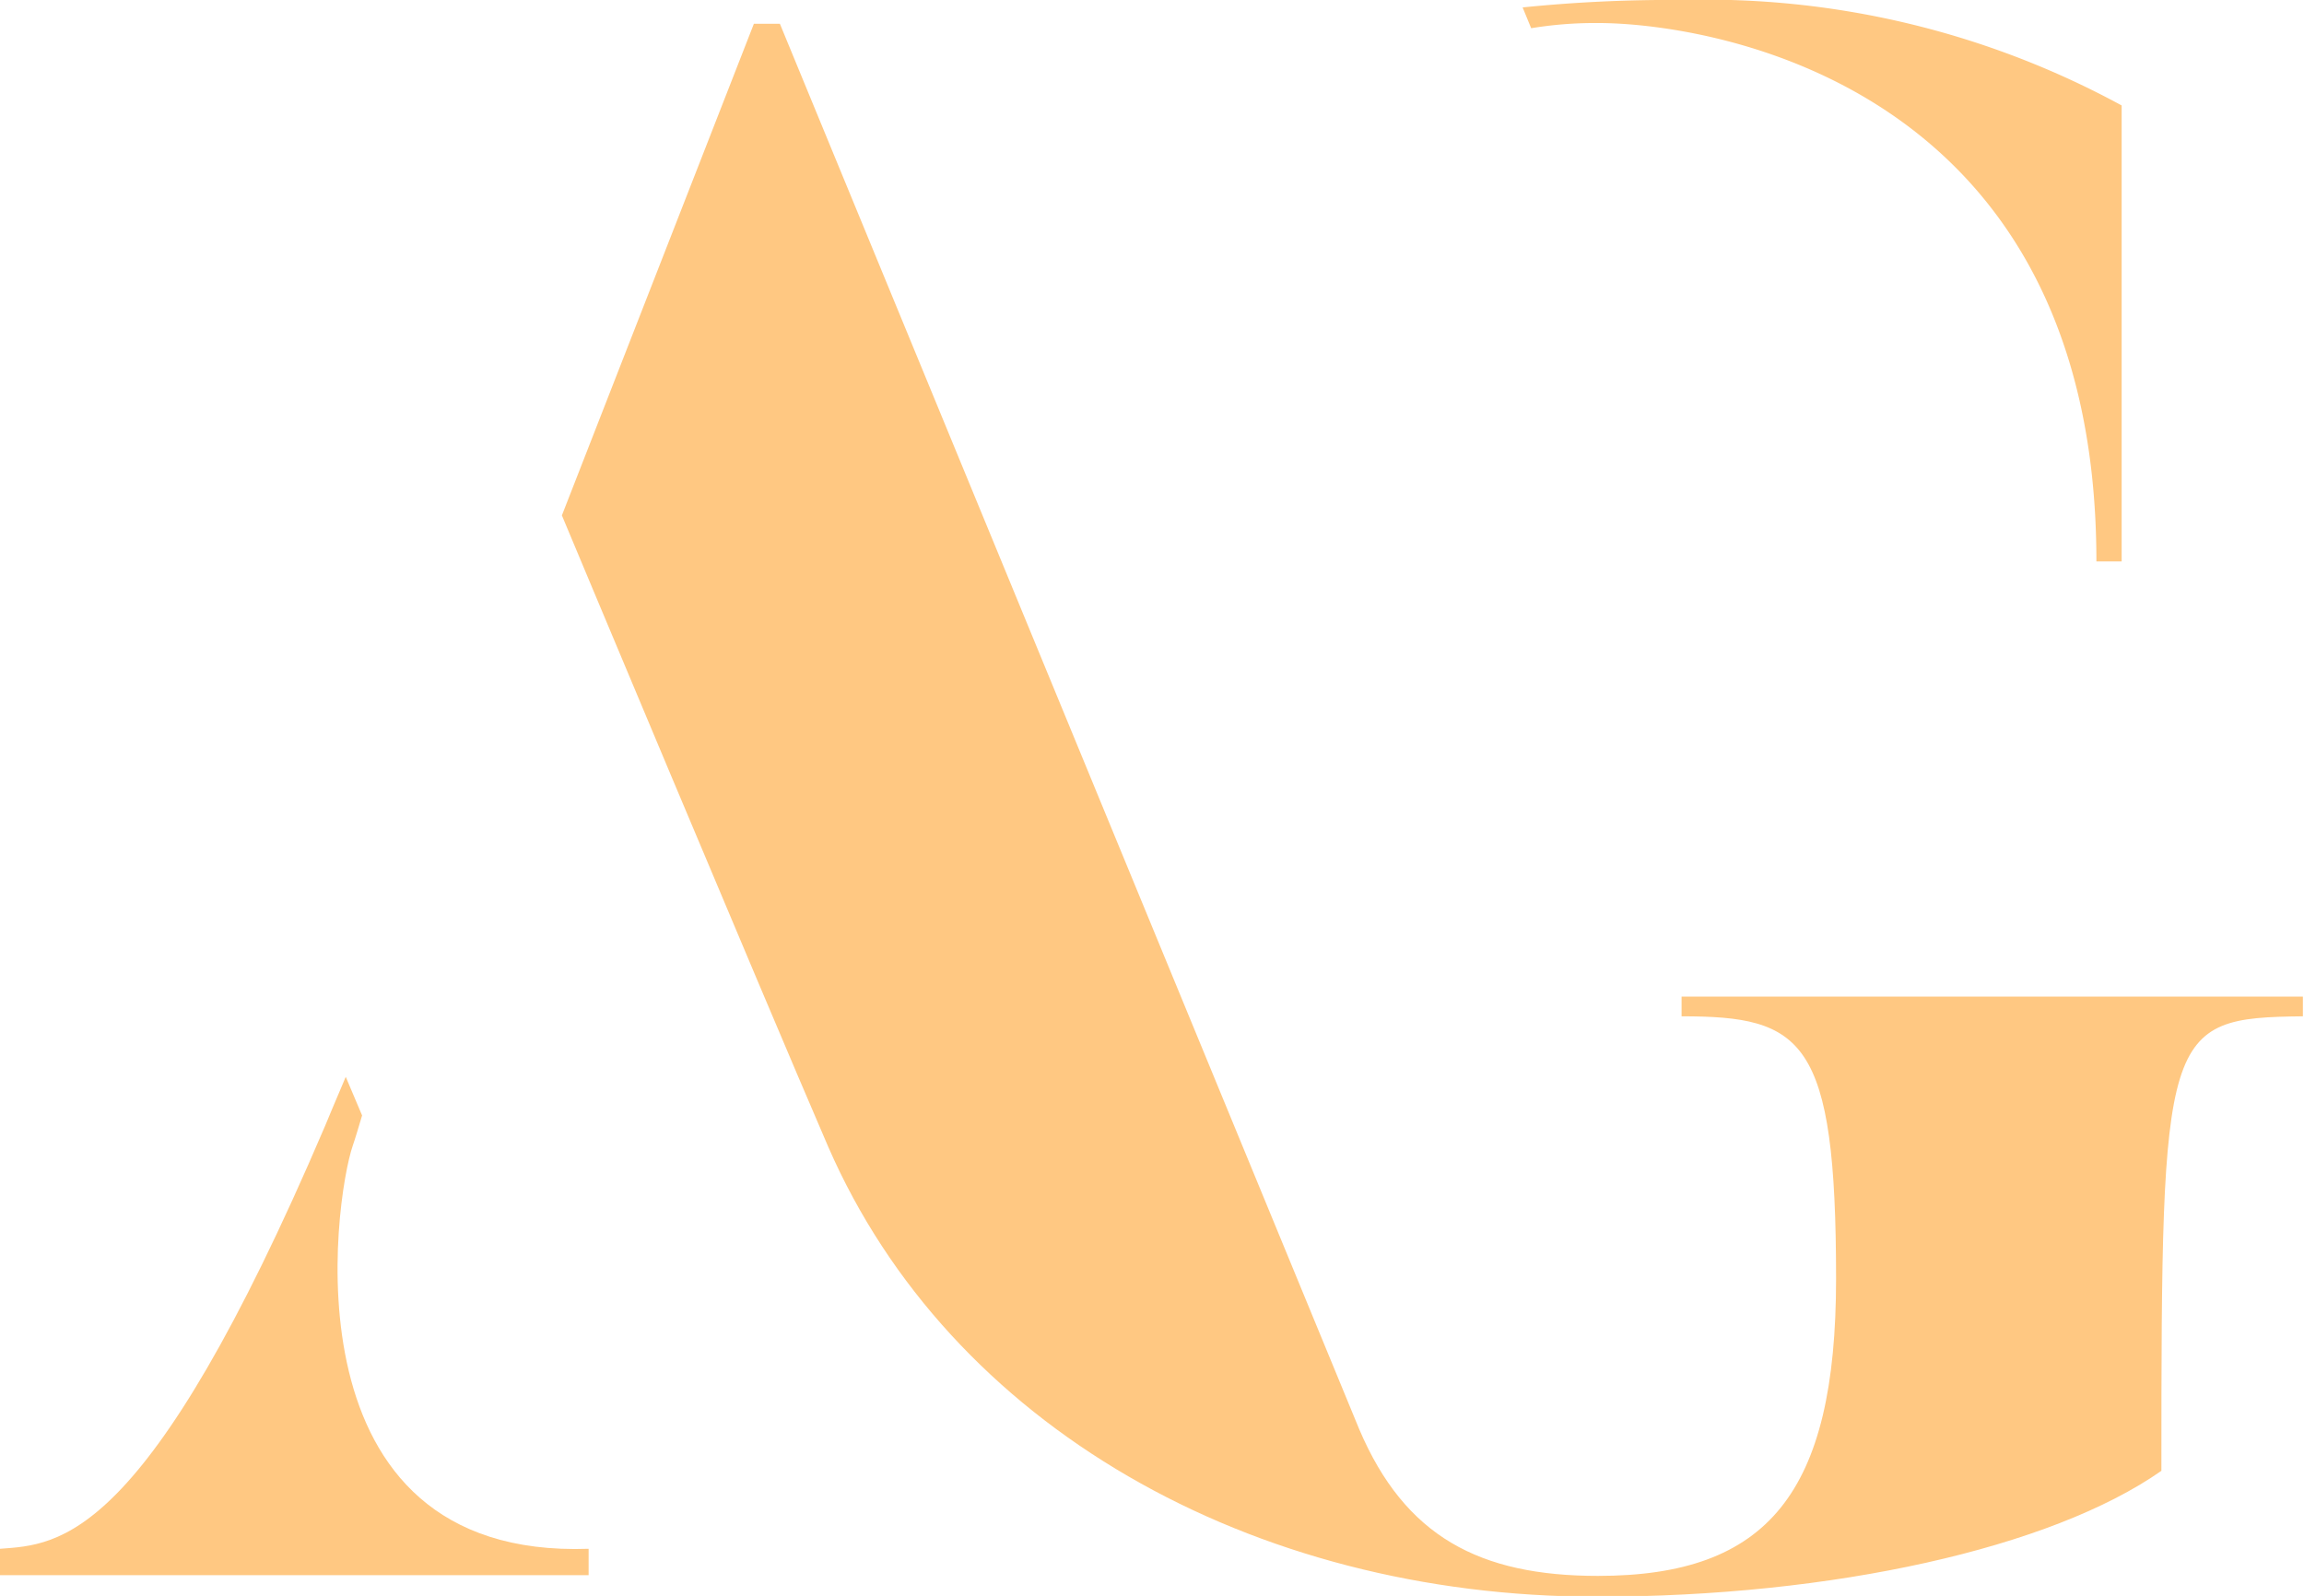 <?xml version="1.0" encoding="UTF-8"?> <svg xmlns="http://www.w3.org/2000/svg" viewBox="0 0 62.04 42.98"> <defs> <style>.cls-1{fill:#ffc882;}</style> </defs> <g id="Слой_2" data-name="Слой 2"> <g id="Слой_1-2" data-name="Слой 1"> <path class="cls-1" d="M43,.62C45.69.61,56.45,2,56.45,15.12h.68V2.84A23.41,23.41,0,0,0,45.28,0,39.12,39.12,0,0,0,41,.2l.23.56A10.55,10.55,0,0,1,43,.62"></path> <path class="cls-1" d="M15.85,41.71C7.6,42,9,32.3,9.5,30.85c.06-.17.17-.54.25-.81L9.31,29c-.24.56-.54,1.28-.56,1.33C3.94,41.59,1.59,41.59,0,41.71v.71H15.85Z"></path> <path class="cls-1" d="M43,43c6.35,0,12.23-1.31,15.2-3.39,0-11.88.06-12.2,3.81-12.24v-.53H45.28v.53c3.27,0,4.16.6,4.16,7.07,0,5.77-1.84,8-6.41,8-3.19,0-5.2-1.06-6.43-3.95L21,.64H20.3L15.13,13.88s5.34,12.76,7.17,17C25.58,38.4,33.68,43,43,43"></path> </g> </g> </svg> 